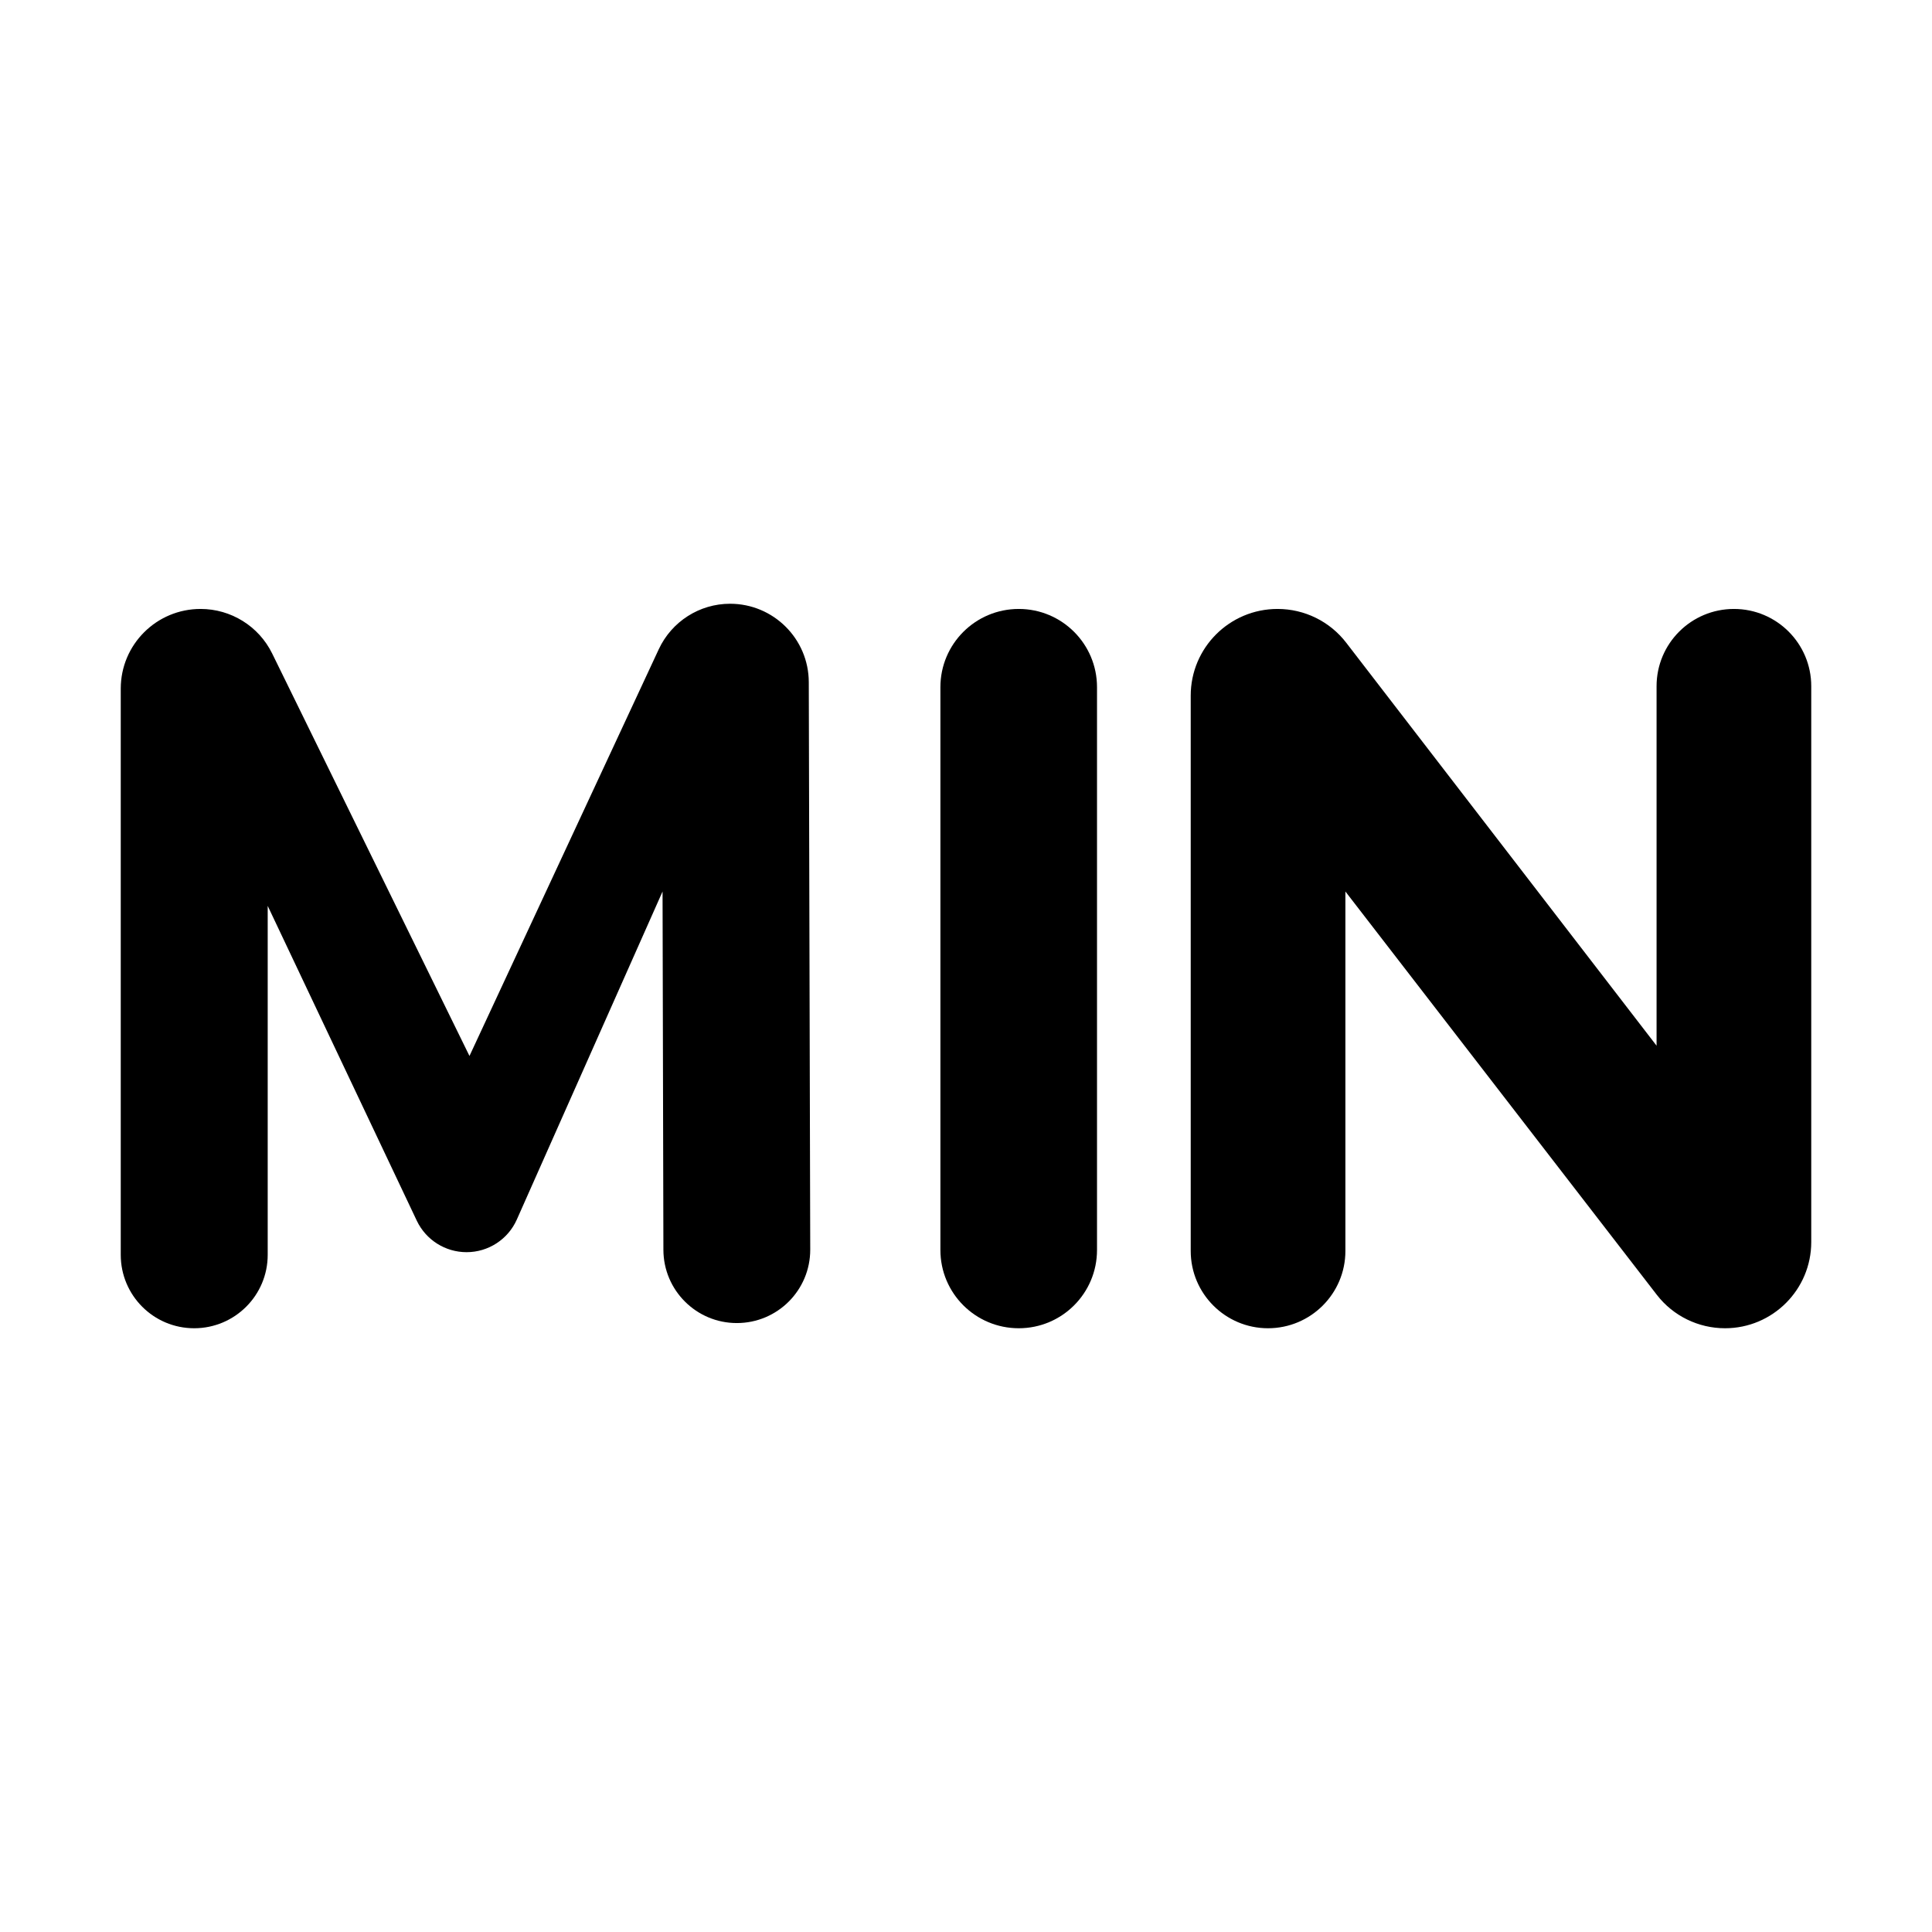 <svg viewBox="0 0 16 16" width="16" height="16"  fill="none" xmlns="http://www.w3.org/2000/svg">
<path d="M6.102 10.957C5.767 10.957 5.495 10.686 5.494 10.351L5.487 7.383L4.28 10.1C4.207 10.264 4.044 10.37 3.864 10.37C3.688 10.37 3.528 10.269 3.452 10.11L2.217 7.502V10.392C2.217 10.728 1.944 11 1.608 11C1.272 11 1 10.728 1 10.392V5.703C1 5.338 1.296 5.043 1.661 5.043C1.913 5.043 2.143 5.186 2.254 5.412L3.888 8.745L5.456 5.376C5.563 5.147 5.793 5 6.046 5C6.405 5 6.697 5.29 6.698 5.649L6.71 10.348C6.711 10.684 6.439 10.957 6.102 10.957Z" fill="currentColor"/>
<path d="M7.788 5.691C7.788 5.333 8.078 5.043 8.437 5.043C8.795 5.043 9.085 5.333 9.085 5.691V10.352C9.085 10.71 8.795 11 8.437 11C8.078 11 7.788 10.71 7.788 10.352V5.691Z" fill="currentColor"/>
<path d="M14.36 5.043C14.713 5.043 15 5.329 15 5.683V10.286C15 10.68 14.68 11 14.286 11C14.065 11 13.856 10.898 13.721 10.723L11.142 7.383V10.36C11.142 10.713 10.855 11 10.501 11C10.148 11 9.861 10.713 9.861 10.36V5.761C9.861 5.364 10.183 5.043 10.58 5.043C10.803 5.043 11.013 5.146 11.149 5.323L13.719 8.66V5.683C13.719 5.329 14.006 5.043 14.36 5.043Z" fill="currentColor"/>
</svg>